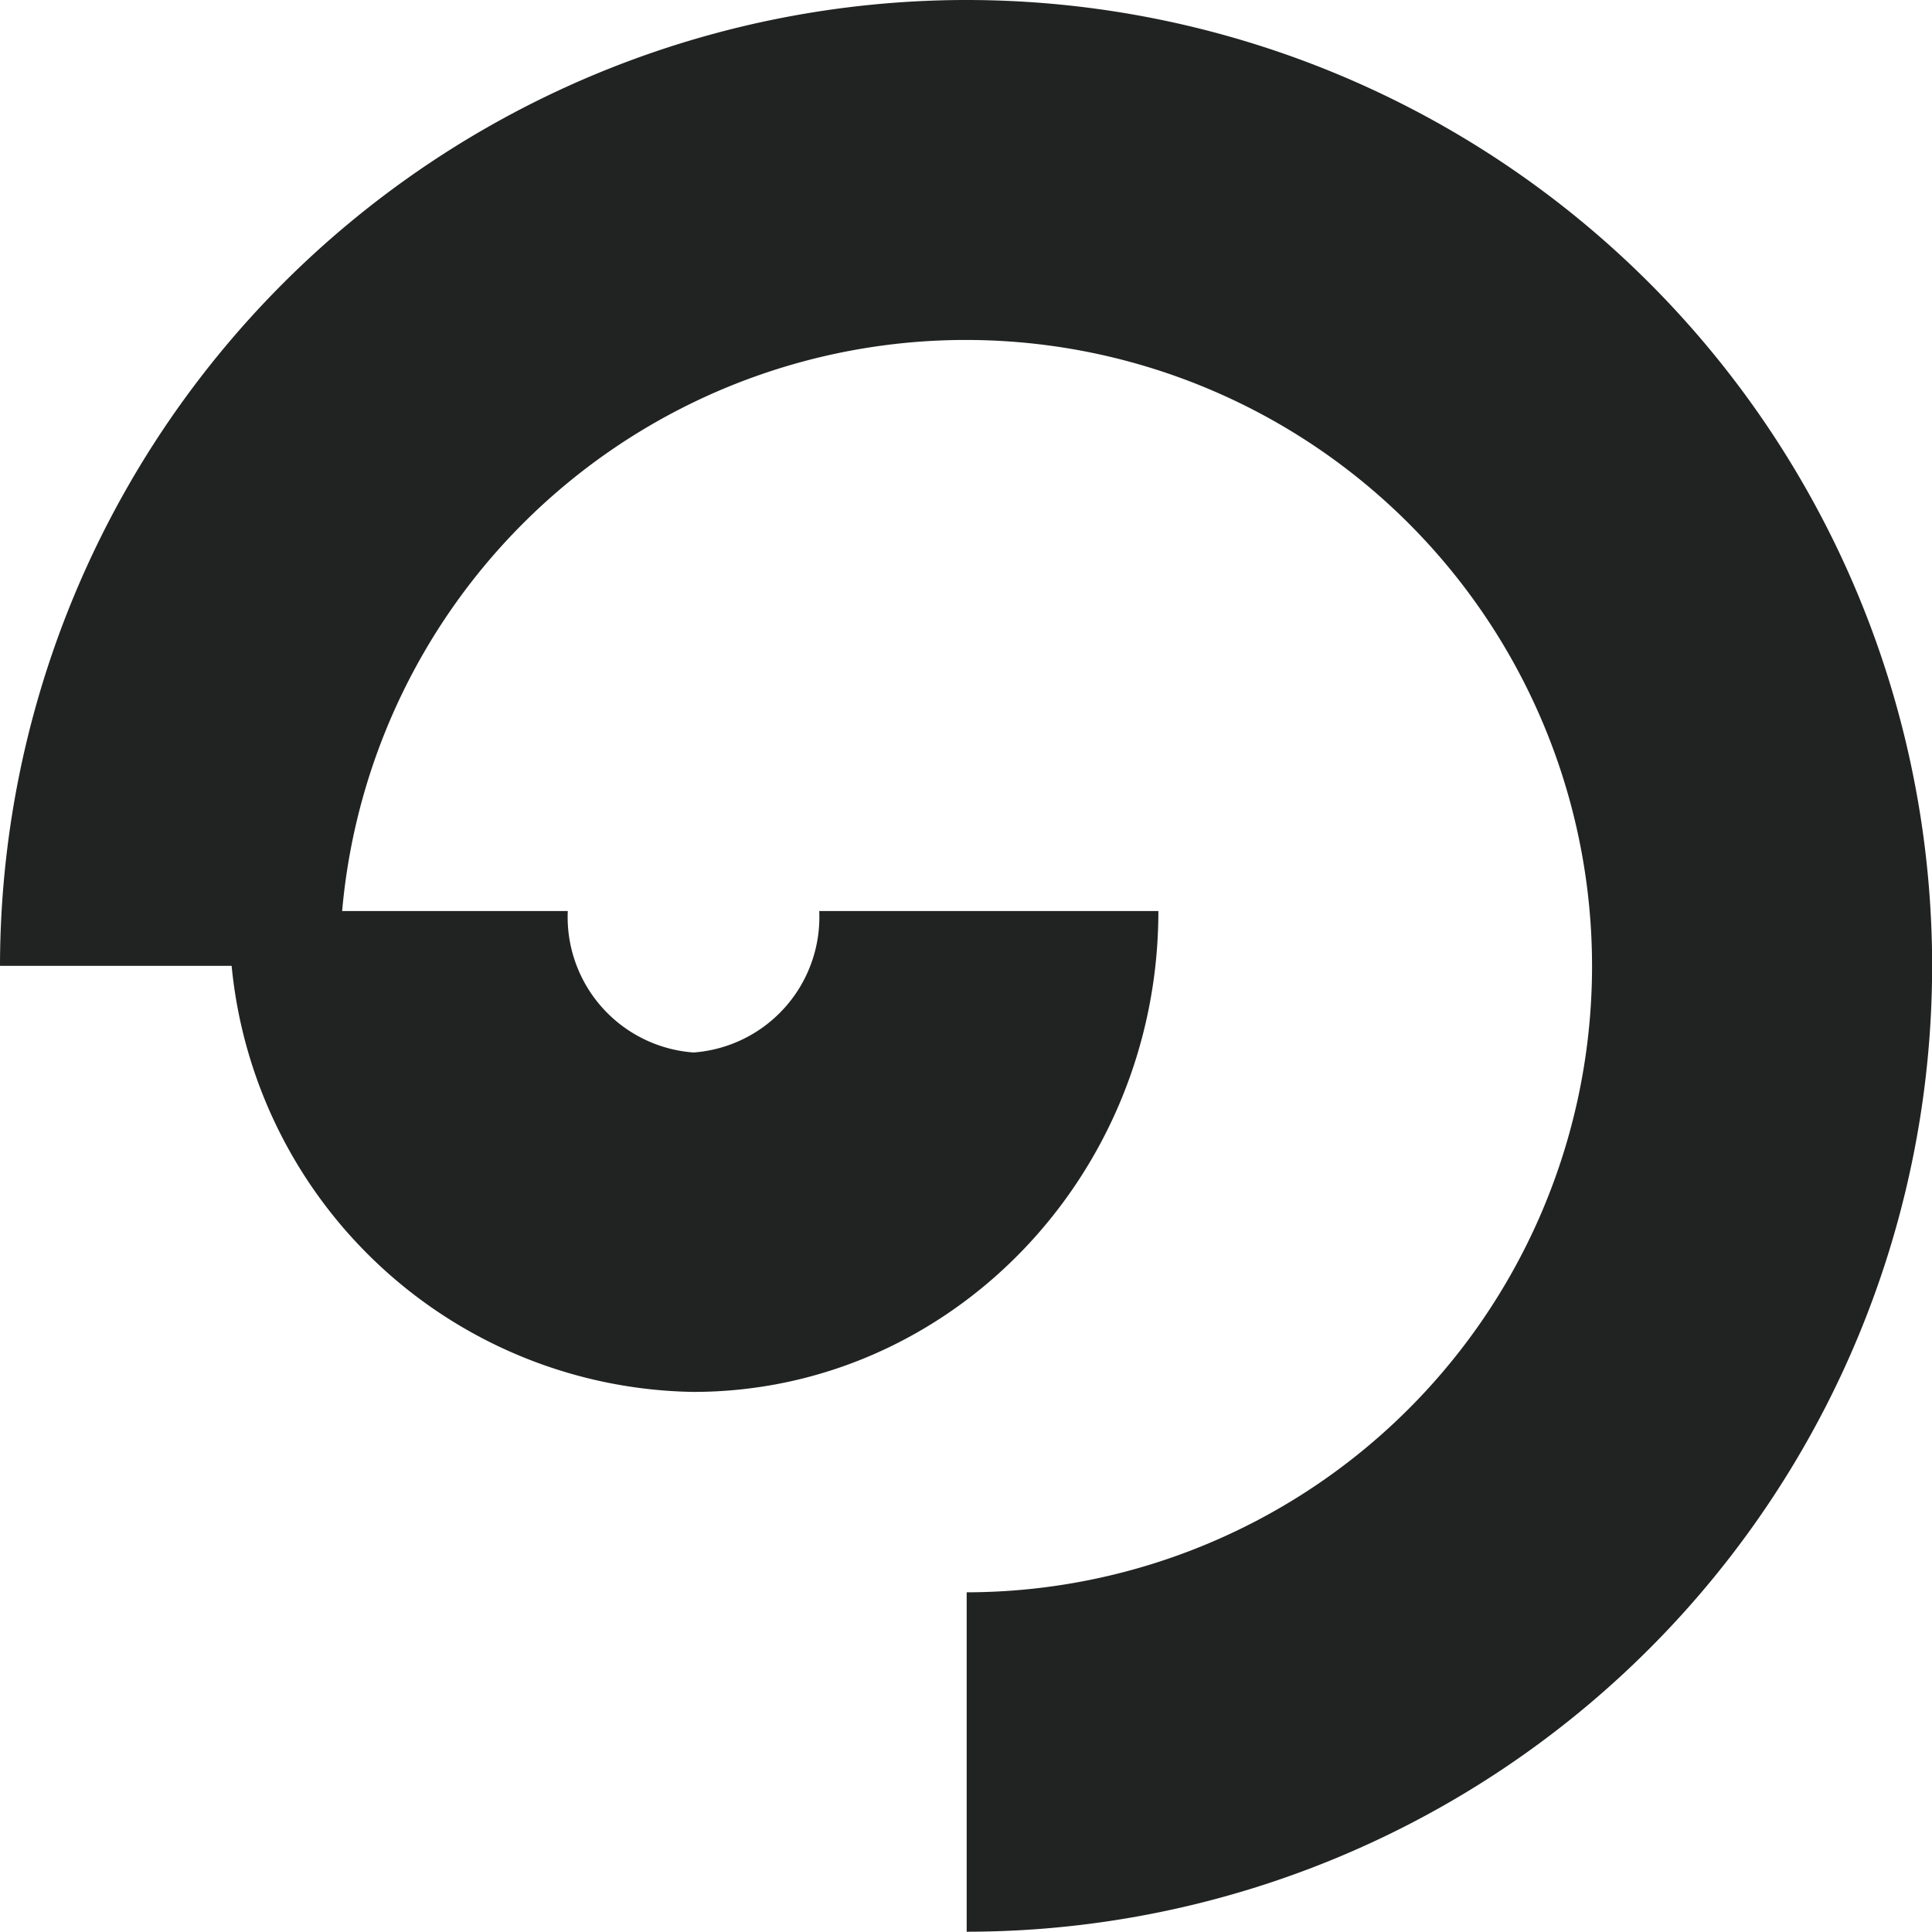 <svg xmlns="http://www.w3.org/2000/svg" viewBox="0 0 71.15 71.14"><g id="b70d8f3b-e336-40f4-b703-9ca6d251380c" data-name="Livello 2"><g id="acf2ee52-958b-479a-a52a-8d1fea6d01fc" data-name="Livello 1"><path d="M35.57,0A35.61,35.61,0,0,0,0,35.57H8.53a17.36,17.36,0,0,0,17,15.69c9.45,0,17.13-7.94,17.13-17.71H30.17a5,5,0,0,1-4.63,5.21,5,5,0,0,1-4.63-5.21H12.6a23.06,23.06,0,1,1,23,25.09v12.5A35.57,35.57,0,1,0,35.57,0Z" style="fill:#212322"/></g></g></svg>